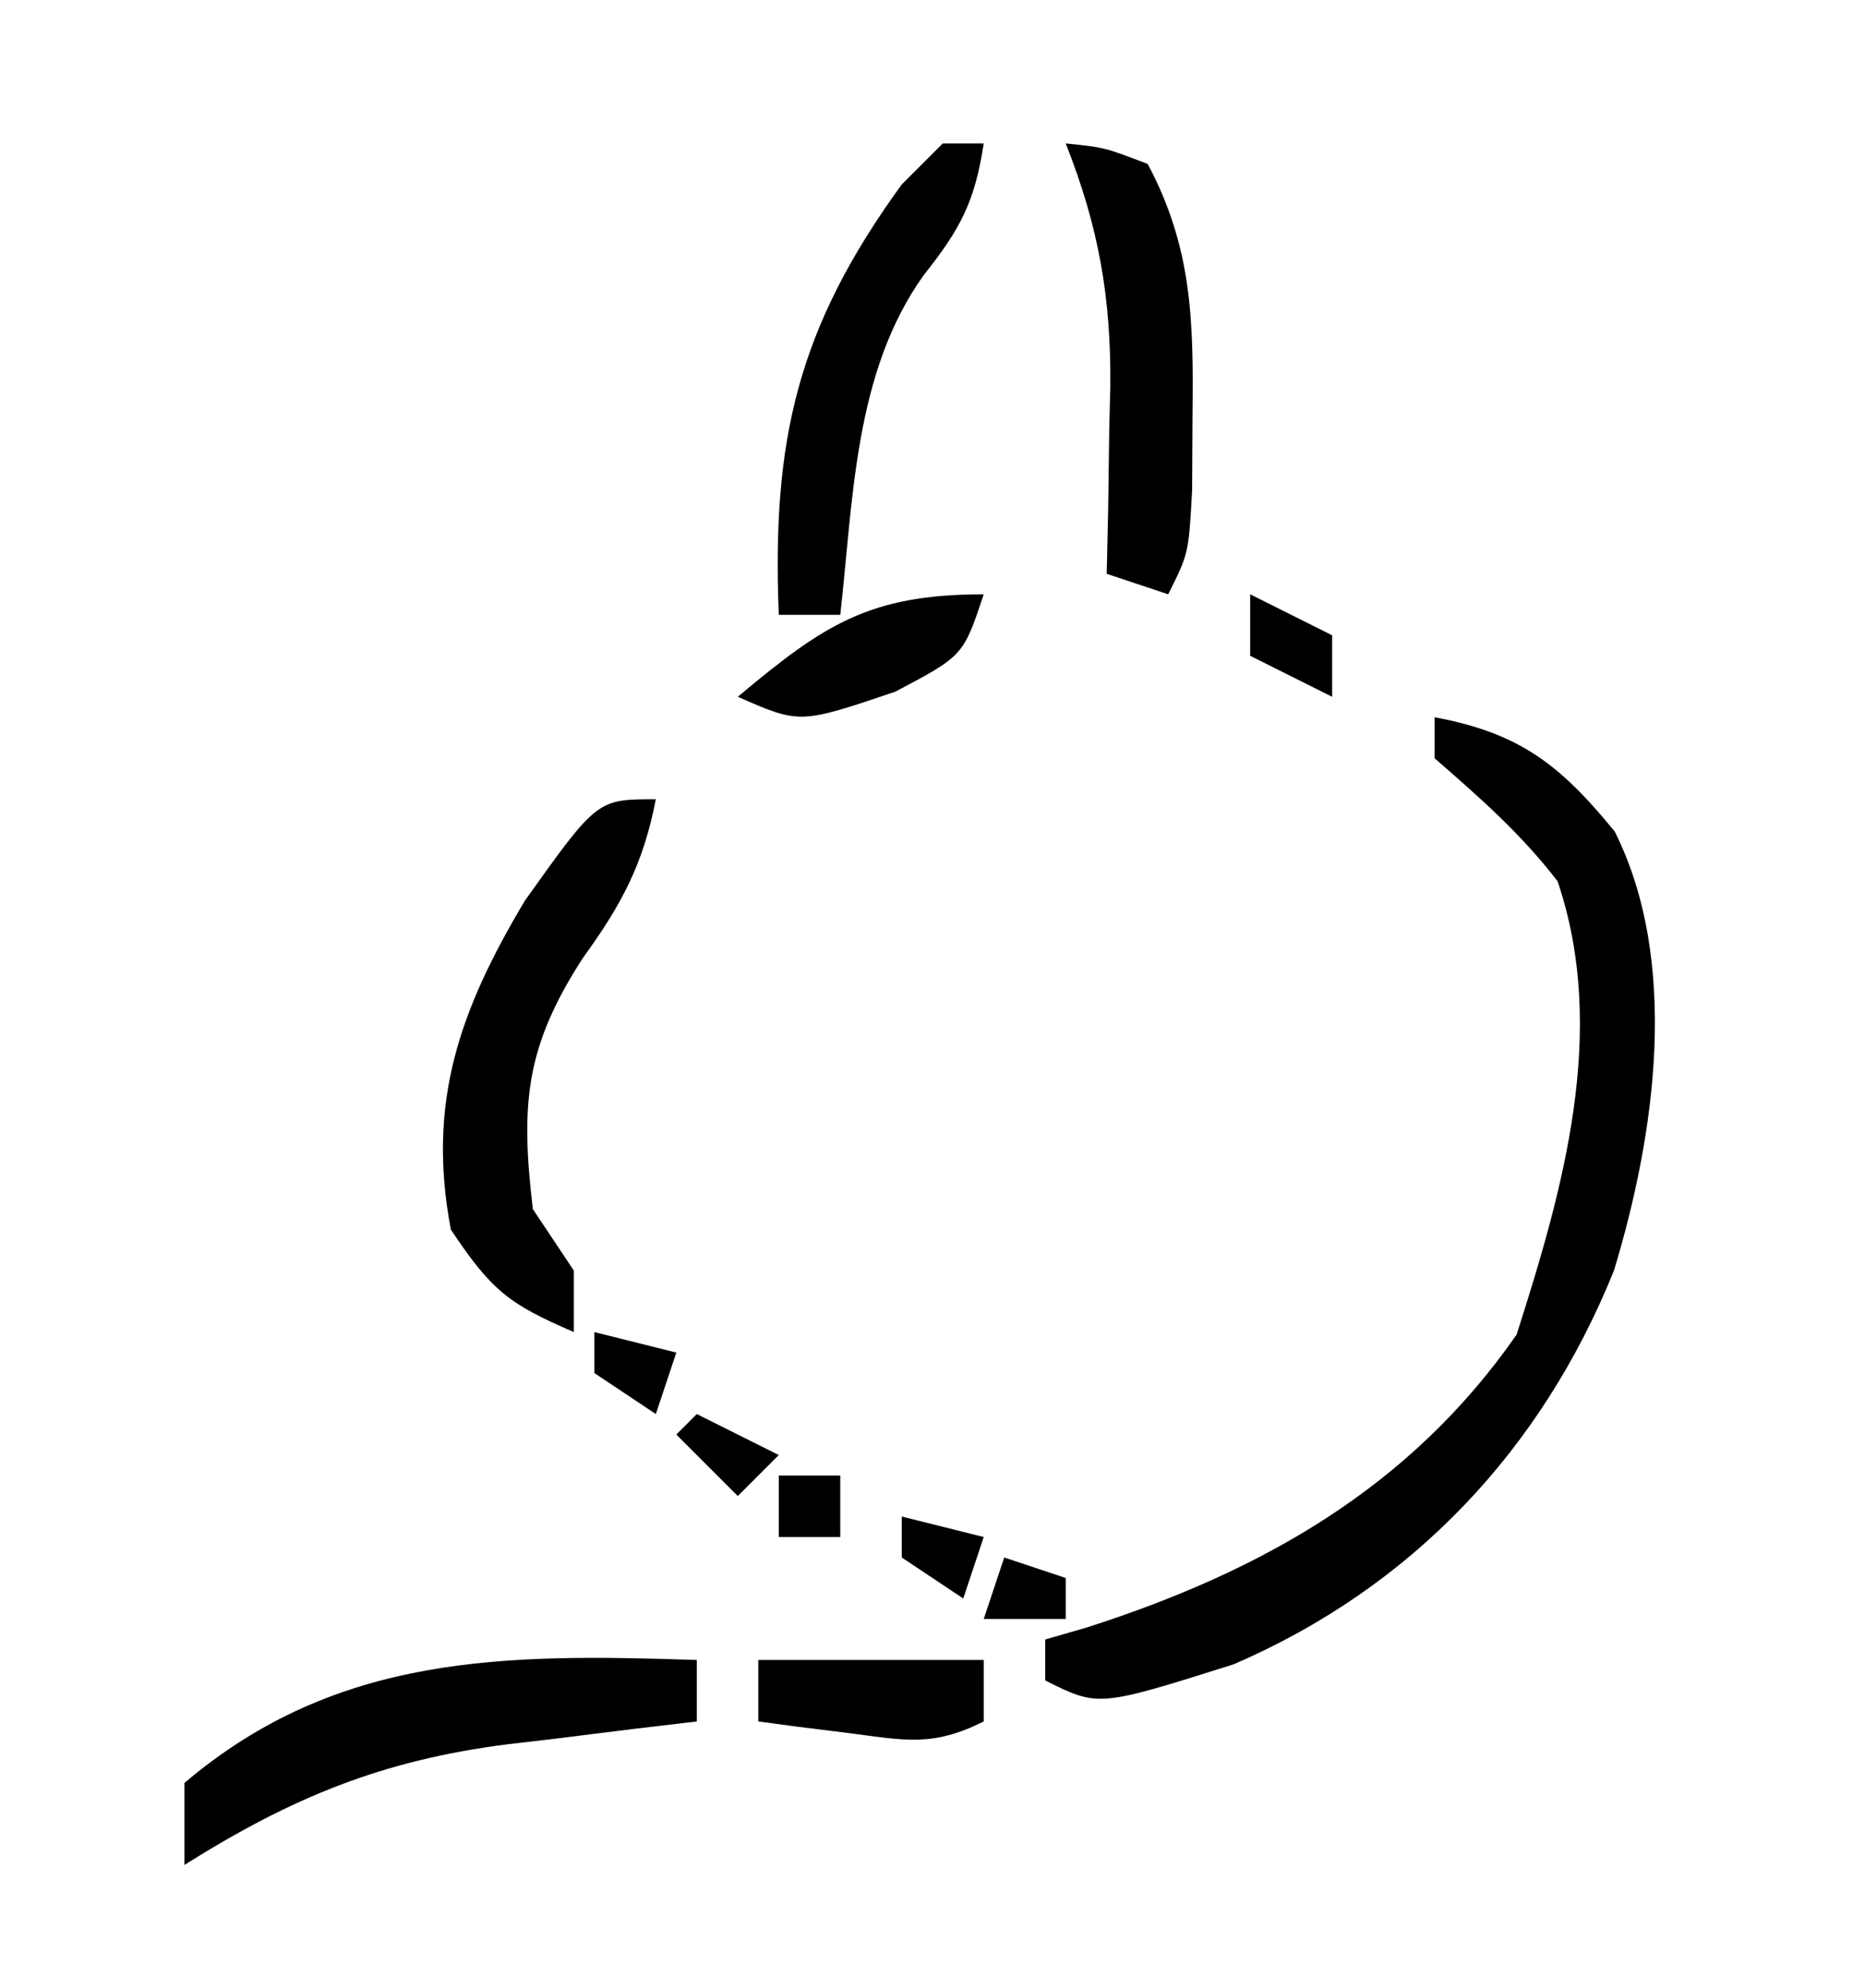 <?xml version="1.0" encoding="UTF-8"?>
<svg version="1.1" xmlns="http://www.w3.org/2000/svg" width="91" height="97">
<path d="M0 0 C4.159 0.768 6.152 2.34 8.793 5.582 C11.977 11.96 10.763 20.365 8.75 27 C5.228 35.734 -1.076 42.442 -9.805 46.211 C-16.407 48.297 -16.407 48.297 -19 47 C-19 46.34 -19 45.68 -19 45 C-17.983 44.706 -17.983 44.706 -16.945 44.406 C-8.433 41.671 -1.195 37.593 4 30.125 C6.268 23.037 8.476 15.315 6 8 C4.19 5.658 2.249 3.962 0 2 C0 1.34 0 0.68 0 0 Z " fill="#000000" transform="translate(70,35)"/>
<path d="M0 0 C-0.609 3.165 -1.68 5.155 -3.562 7.75 C-6.372 12.094 -6.606 14.888 -6 20 C-5.34 20.99 -4.68 21.98 -4 23 C-4 23.99 -4 24.98 -4 26 C-7.161 24.63 -7.993 24.011 -10 21 C-11.187 14.776 -9.56 10.263 -6.387 4.945 C-2.861 0 -2.861 0 0 0 Z " fill="#000000" transform="translate(32,39)"/>
<path d="M0 0 C0 0.99 0 1.98 0 3 C-1.025 3.121 -2.05 3.242 -3.105 3.367 C-4.466 3.536 -5.827 3.705 -7.188 3.875 C-7.861 3.954 -8.535 4.032 -9.229 4.113 C-15.375 4.893 -19.794 6.727 -25 10 C-25 8.68 -25 7.36 -25 6 C-17.548 -0.334 -9.275 -0.307 0 0 Z " fill="#000000" transform="translate(34,81)"/>
<path d="M0 0 C0.66 0 1.32 0 2 0 C1.563 2.838 0.883 4.147 -0.938 6.438 C-4.324 11.179 -4.365 17.372 -5 23 C-5.99 23 -6.98 23 -8 23 C-8.34 14.508 -7.11 9.026 -2 2 C-1.34 1.34 -0.68 0.68 0 0 Z " fill="#000000" transform="translate(46,7)"/>
<path d="M0 0 C1.875 0.188 1.875 0.188 4 1 C6.167 5.063 6.24 8.64 6.188 13.188 C6.181 14.419 6.175 15.65 6.168 16.918 C6 20 6 20 5 22 C4.01 21.67 3.02 21.34 2 21 C2.023 19.987 2.046 18.974 2.07 17.93 C2.089 16.578 2.107 15.227 2.125 13.875 C2.142 13.21 2.159 12.545 2.176 11.859 C2.218 7.505 1.6 4.044 0 0 Z " fill="#000000" transform="translate(52,7)"/>
<path d="M0 0 C3.63 0 7.26 0 11 0 C11 0.99 11 1.98 11 3 C8.479 4.26 7.146 3.919 4.375 3.562 C3.149 3.41 3.149 3.41 1.898 3.254 C1.272 3.17 0.645 3.086 0 3 C0 2.01 0 1.02 0 0 Z " fill="#000000" transform="translate(37,81)"/>
<path d="M0 0 C-1 3 -1 3 -4.312 4.75 C-8.976 6.331 -8.976 6.331 -12 5 C-7.81 1.489 -5.598 0 0 0 Z " fill="#000000" transform="translate(48,29)"/>
<path d="M0 0 C1.32 0.66 2.64 1.32 4 2 C4 2.99 4 3.98 4 5 C2.68 4.34 1.36 3.68 0 3 C0 2.01 0 1.02 0 0 Z " fill="#000000" transform="translate(61,29)"/>
<path d="M0 0 C1.32 0.33 2.64 0.66 4 1 C3.67 1.99 3.34 2.98 3 4 C2.01 3.34 1.02 2.68 0 2 C0 1.34 0 0.68 0 0 Z " fill="#000000" transform="translate(44,74)"/>
<path d="M0 0 C1.32 0.66 2.64 1.32 4 2 C3.34 2.66 2.68 3.32 2 4 C1.01 3.01 0.02 2.02 -1 1 C-0.67 0.67 -0.34 0.34 0 0 Z " fill="#000000" transform="translate(34,69)"/>
<path d="M0 0 C1.32 0.33 2.64 0.66 4 1 C3.67 1.99 3.34 2.98 3 4 C2.01 3.34 1.02 2.68 0 2 C0 1.34 0 0.68 0 0 Z " fill="#000000" transform="translate(29,65)"/>
<path d="M0 0 C0.99 0.33 1.98 0.66 3 1 C3 1.66 3 2.32 3 3 C1.68 3 0.36 3 -1 3 C-0.67 2.01 -0.34 1.02 0 0 Z " fill="#000000" transform="translate(49,76)"/>
<path d="M0 0 C0.99 0 1.98 0 3 0 C3 0.99 3 1.98 3 3 C2.01 3 1.02 3 0 3 C0 2.01 0 1.02 0 0 Z " fill="#000000" transform="translate(38,72)"/>
</svg>

